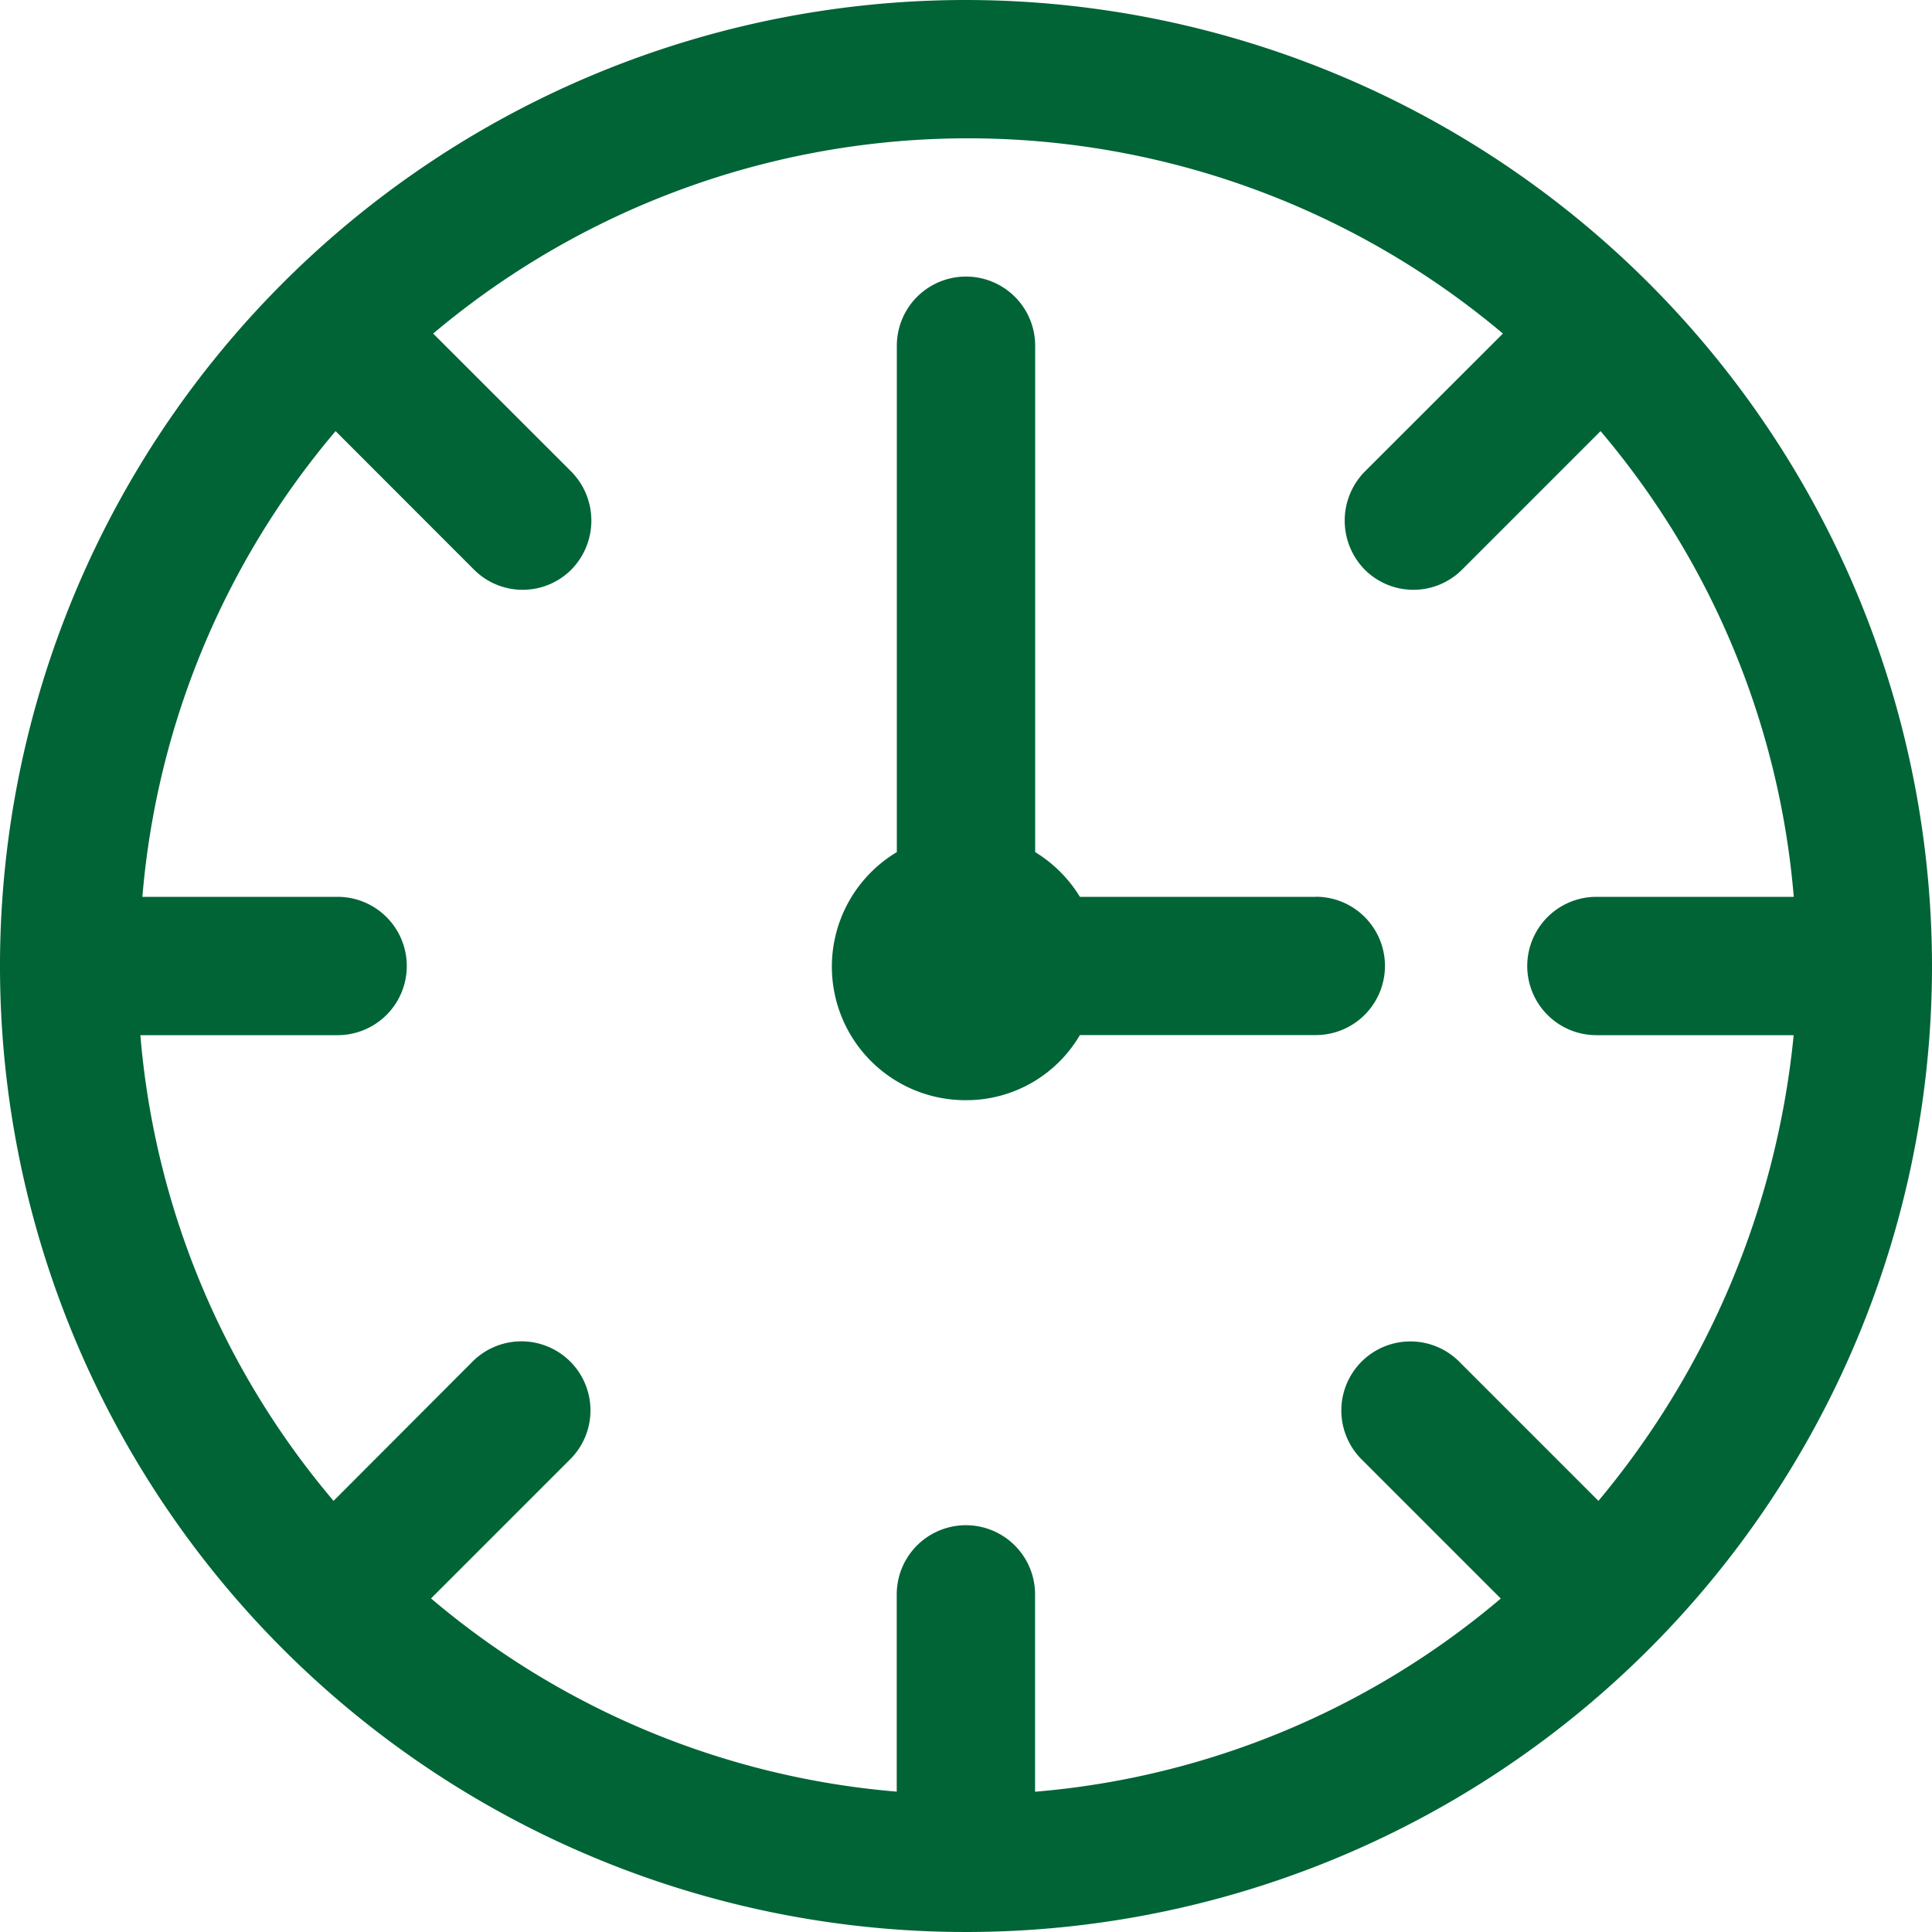 <svg xmlns="http://www.w3.org/2000/svg" width="20" height="20" viewBox="0 0 20 20">
  <g id="noun-time-1749586" transform="translate(-2.5 -2.5)">
    <g id="Group_618" data-name="Group 618" transform="translate(2.5 2.5)">
      <path id="Path_1110" data-name="Path 1110" d="M12.5,2.5a10,10,0,1,0,10,10A10.009,10.009,0,0,0,12.5,2.5Zm6.547,15.537-1.432-1.432a.715.715,0,1,0-1.011,1.011l1.432,1.432a8.548,8.548,0,0,1-4.821,2V19.005a.716.716,0,0,0-1.432,0v2.042a8.548,8.548,0,0,1-4.821-2l1.432-1.432a.715.715,0,1,0-1.011-1.011L5.953,18.037a8.548,8.548,0,0,1-2-4.821H5.995a.716.716,0,0,0,0-1.432H3.974a8.548,8.548,0,0,1,2-4.821L7.405,8.395a.712.712,0,0,0,1.011,0,.724.724,0,0,0,0-1.011L6.984,5.953a8.595,8.595,0,0,1,11.074,0L16.626,7.384a.724.724,0,0,0,0,1.011.712.712,0,0,0,1.011,0l1.432-1.432a8.548,8.548,0,0,1,2,4.821H19.026a.716.716,0,0,0,0,1.432h2.042A8.873,8.873,0,0,1,19.047,18.037Z" transform="translate(-2.5 -2.5)" fill="#006436"/>
      <path id="Path_1111" data-name="Path 1111" d="M48.411,22.521H45.968a1.391,1.391,0,0,0-.463-.463V16.816a.716.716,0,0,0-1.432,0v5.242a1.382,1.382,0,0,0,.716,2.568,1.362,1.362,0,0,0,1.179-.674h2.442a.716.716,0,0,0,0-1.432Z" transform="translate(-34.789 -13.237)" fill="#006436"/>
    </g>
  </g>
</svg>
